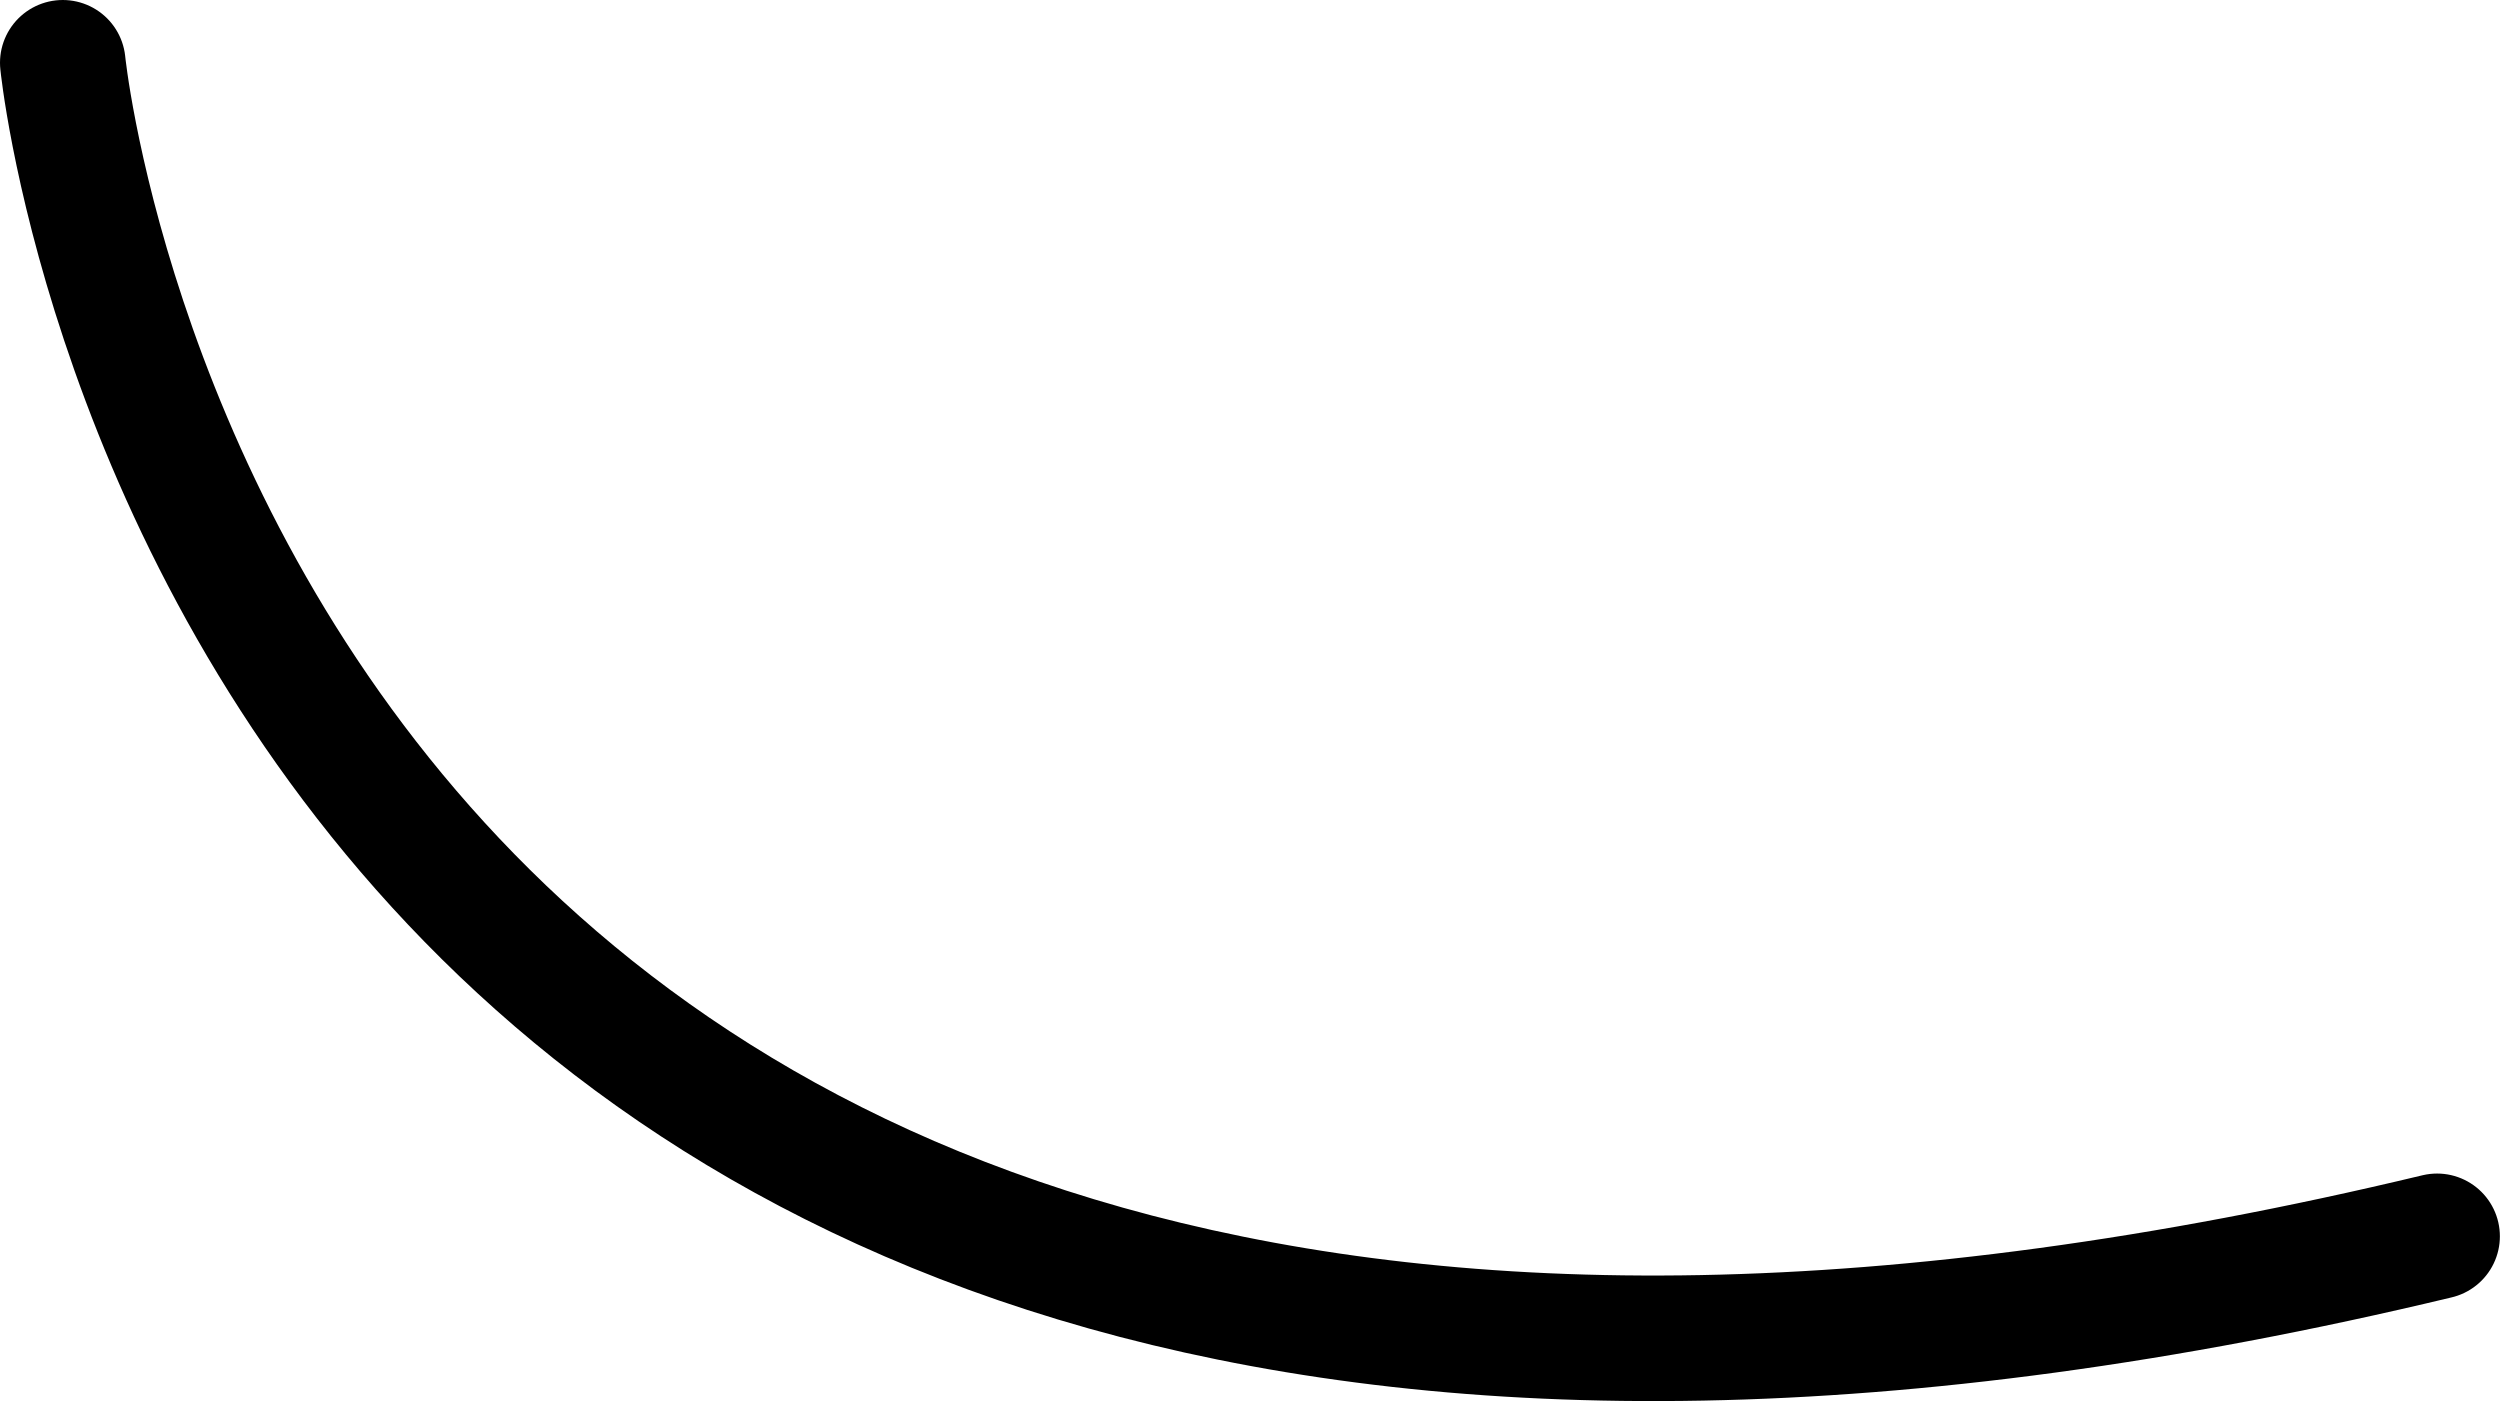 <?xml version="1.0" encoding="UTF-8"?> <svg xmlns="http://www.w3.org/2000/svg" viewBox="0 0 19.914 11.16" fill="none"><path d="M19.413 9.848C1.849 14.064 0.5 0.5 0.5 0.5" stroke="black" stroke-linecap="round" stroke-linejoin="round"></path></svg> 